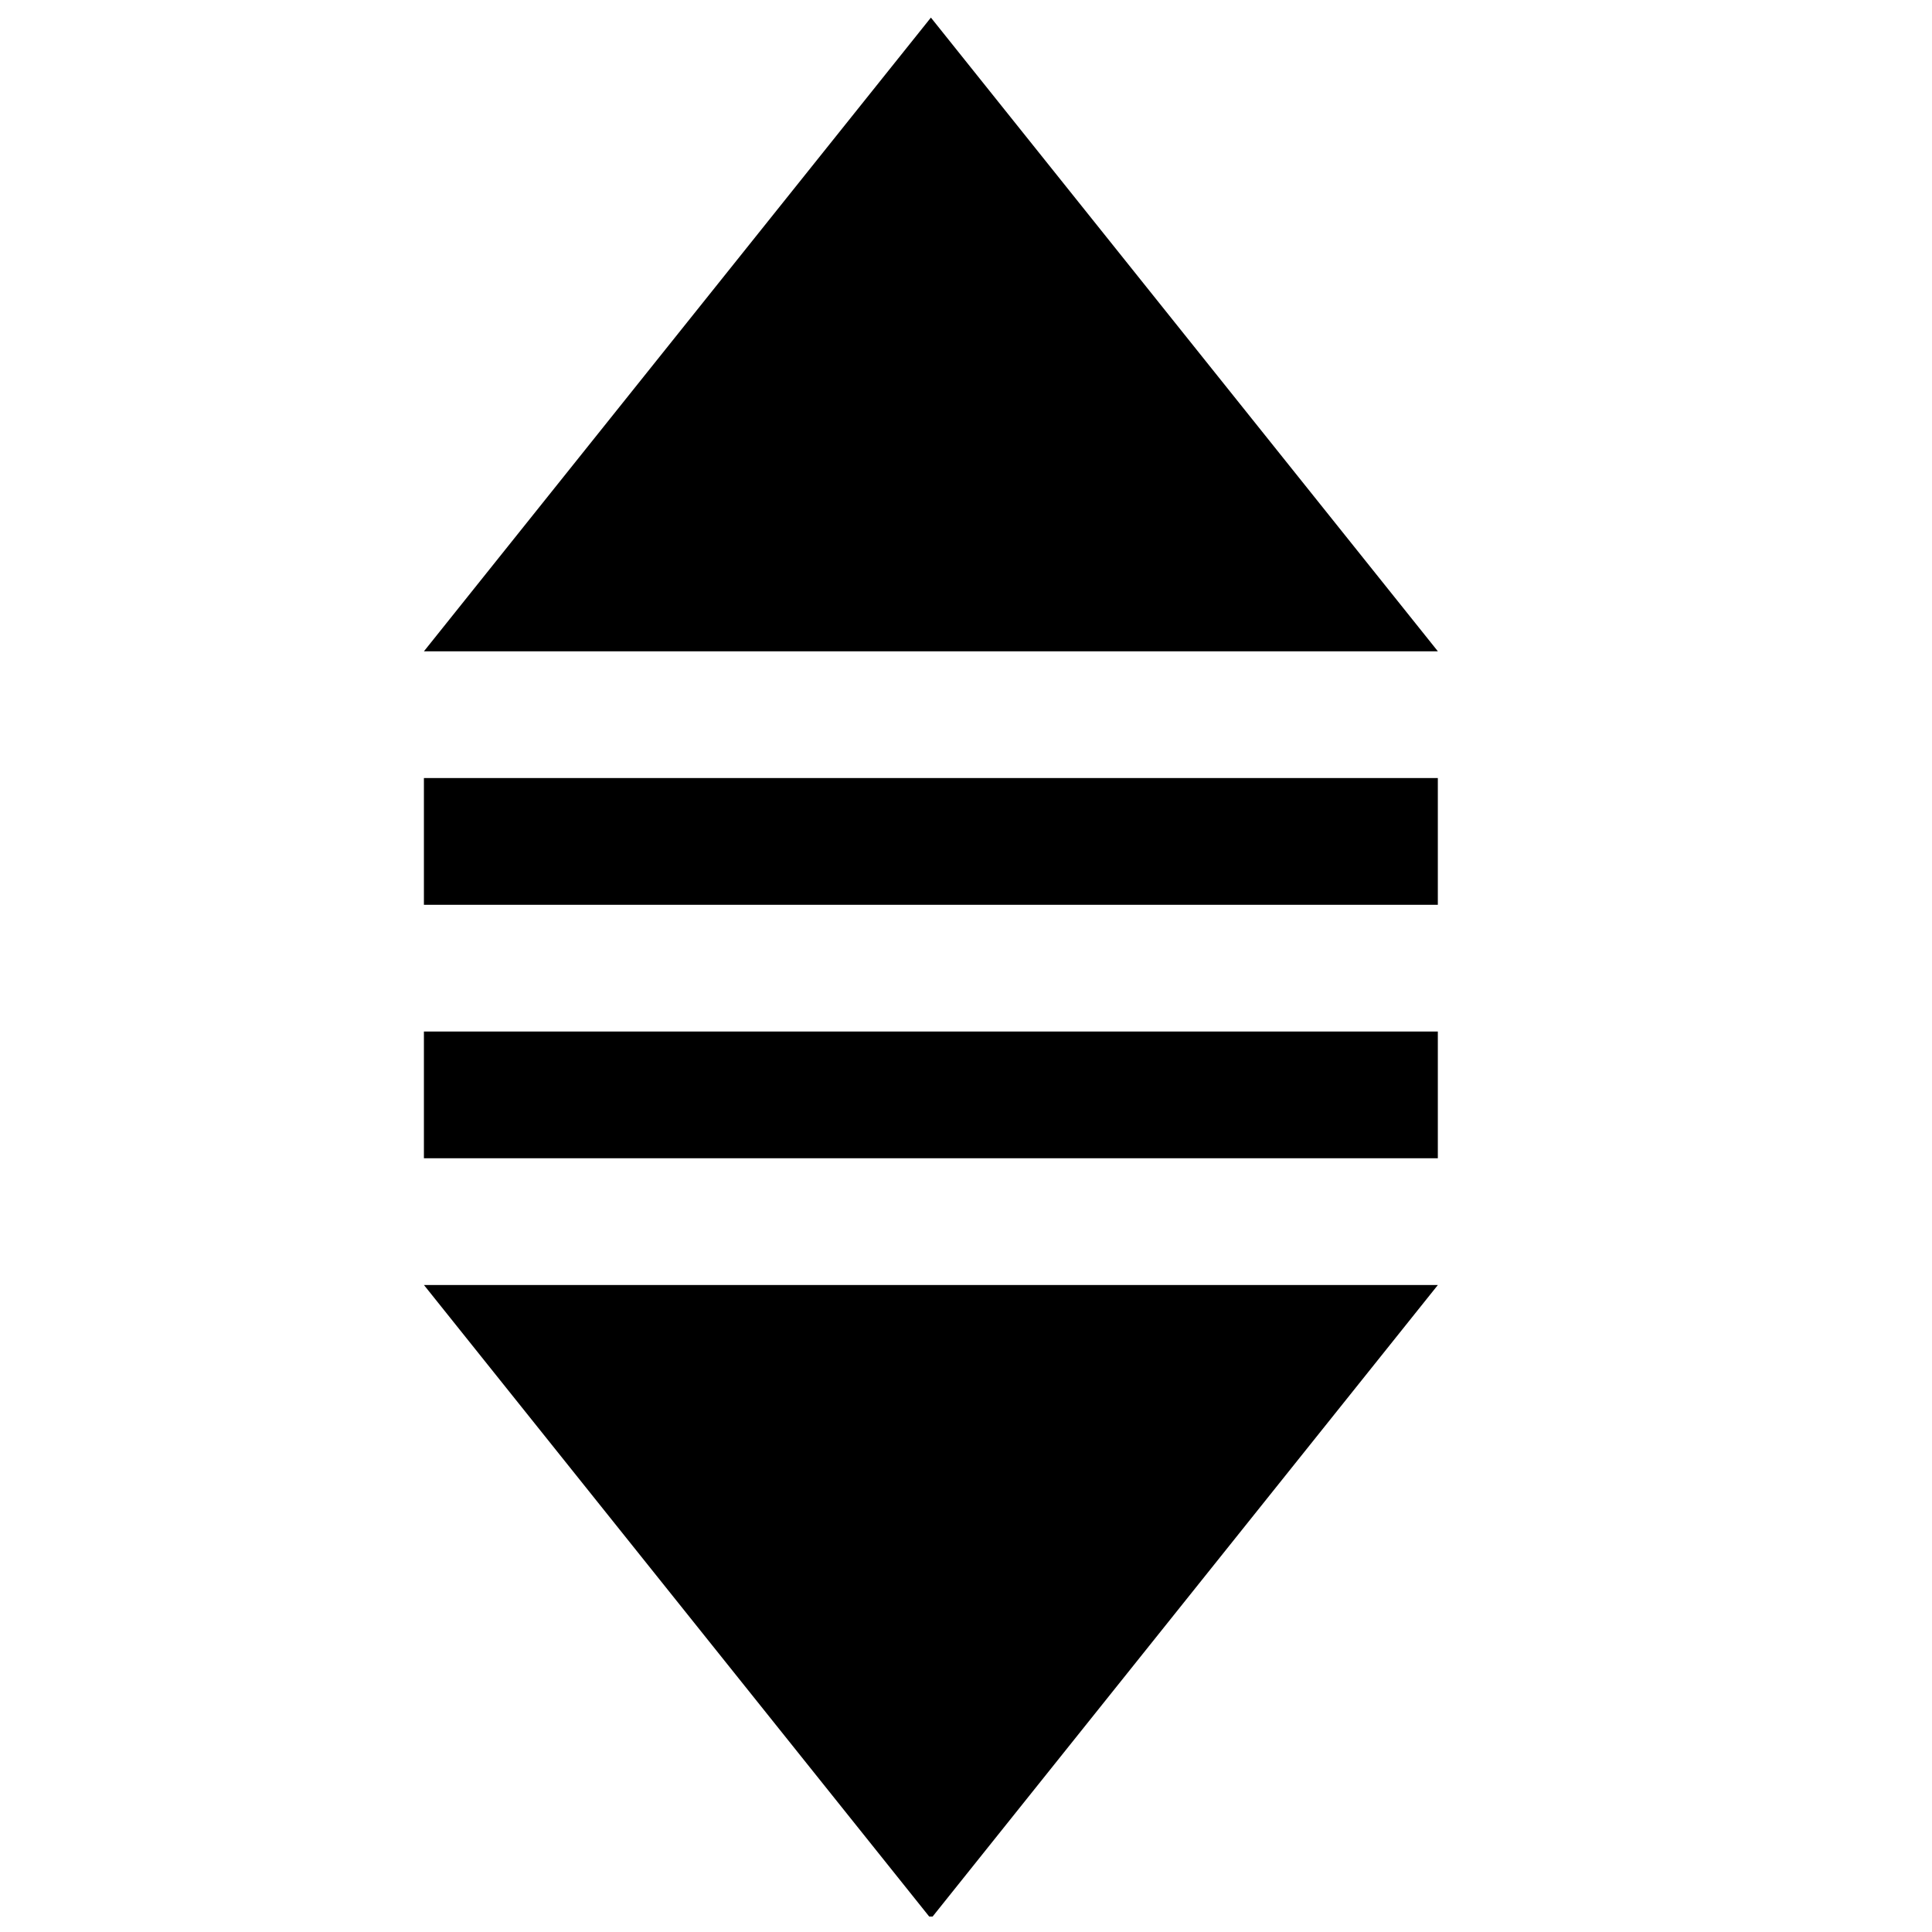 <?xml version="1.0" encoding="UTF-8"?>
<!-- Uploaded to: SVG Repo, www.svgrepo.com, Generator: SVG Repo Mixer Tools -->
<svg width="800px" height="800px" version="1.1" viewBox="144 144 512 512" xmlns="http://www.w3.org/2000/svg">
 <defs>
  <clipPath id="b">
   <path d="m256 484h270v167.9h-270z"/>
  </clipPath>
  <clipPath id="a">
   <path d="m256 148.09h270v168.91h-270z"/>
  </clipPath>
 </defs>
 <g clip-path="url(#b)">
  <path d="m256.35 484.54 134.35 167.93 134.35-167.93z" fill-rule="evenodd"/>
 </g>
 <g clip-path="url(#a)">
  <path d="m525.05 316.6-134.35-167.94-134.35 167.94z" fill-rule="evenodd"/>
 </g>
 <path d="m256.34 450.95h268.7v-33.586h-268.7z" fill-rule="evenodd"/>
 <path d="m256.34 383.78h268.7v-33.59h-268.7z" fill-rule="evenodd"/>
</svg>